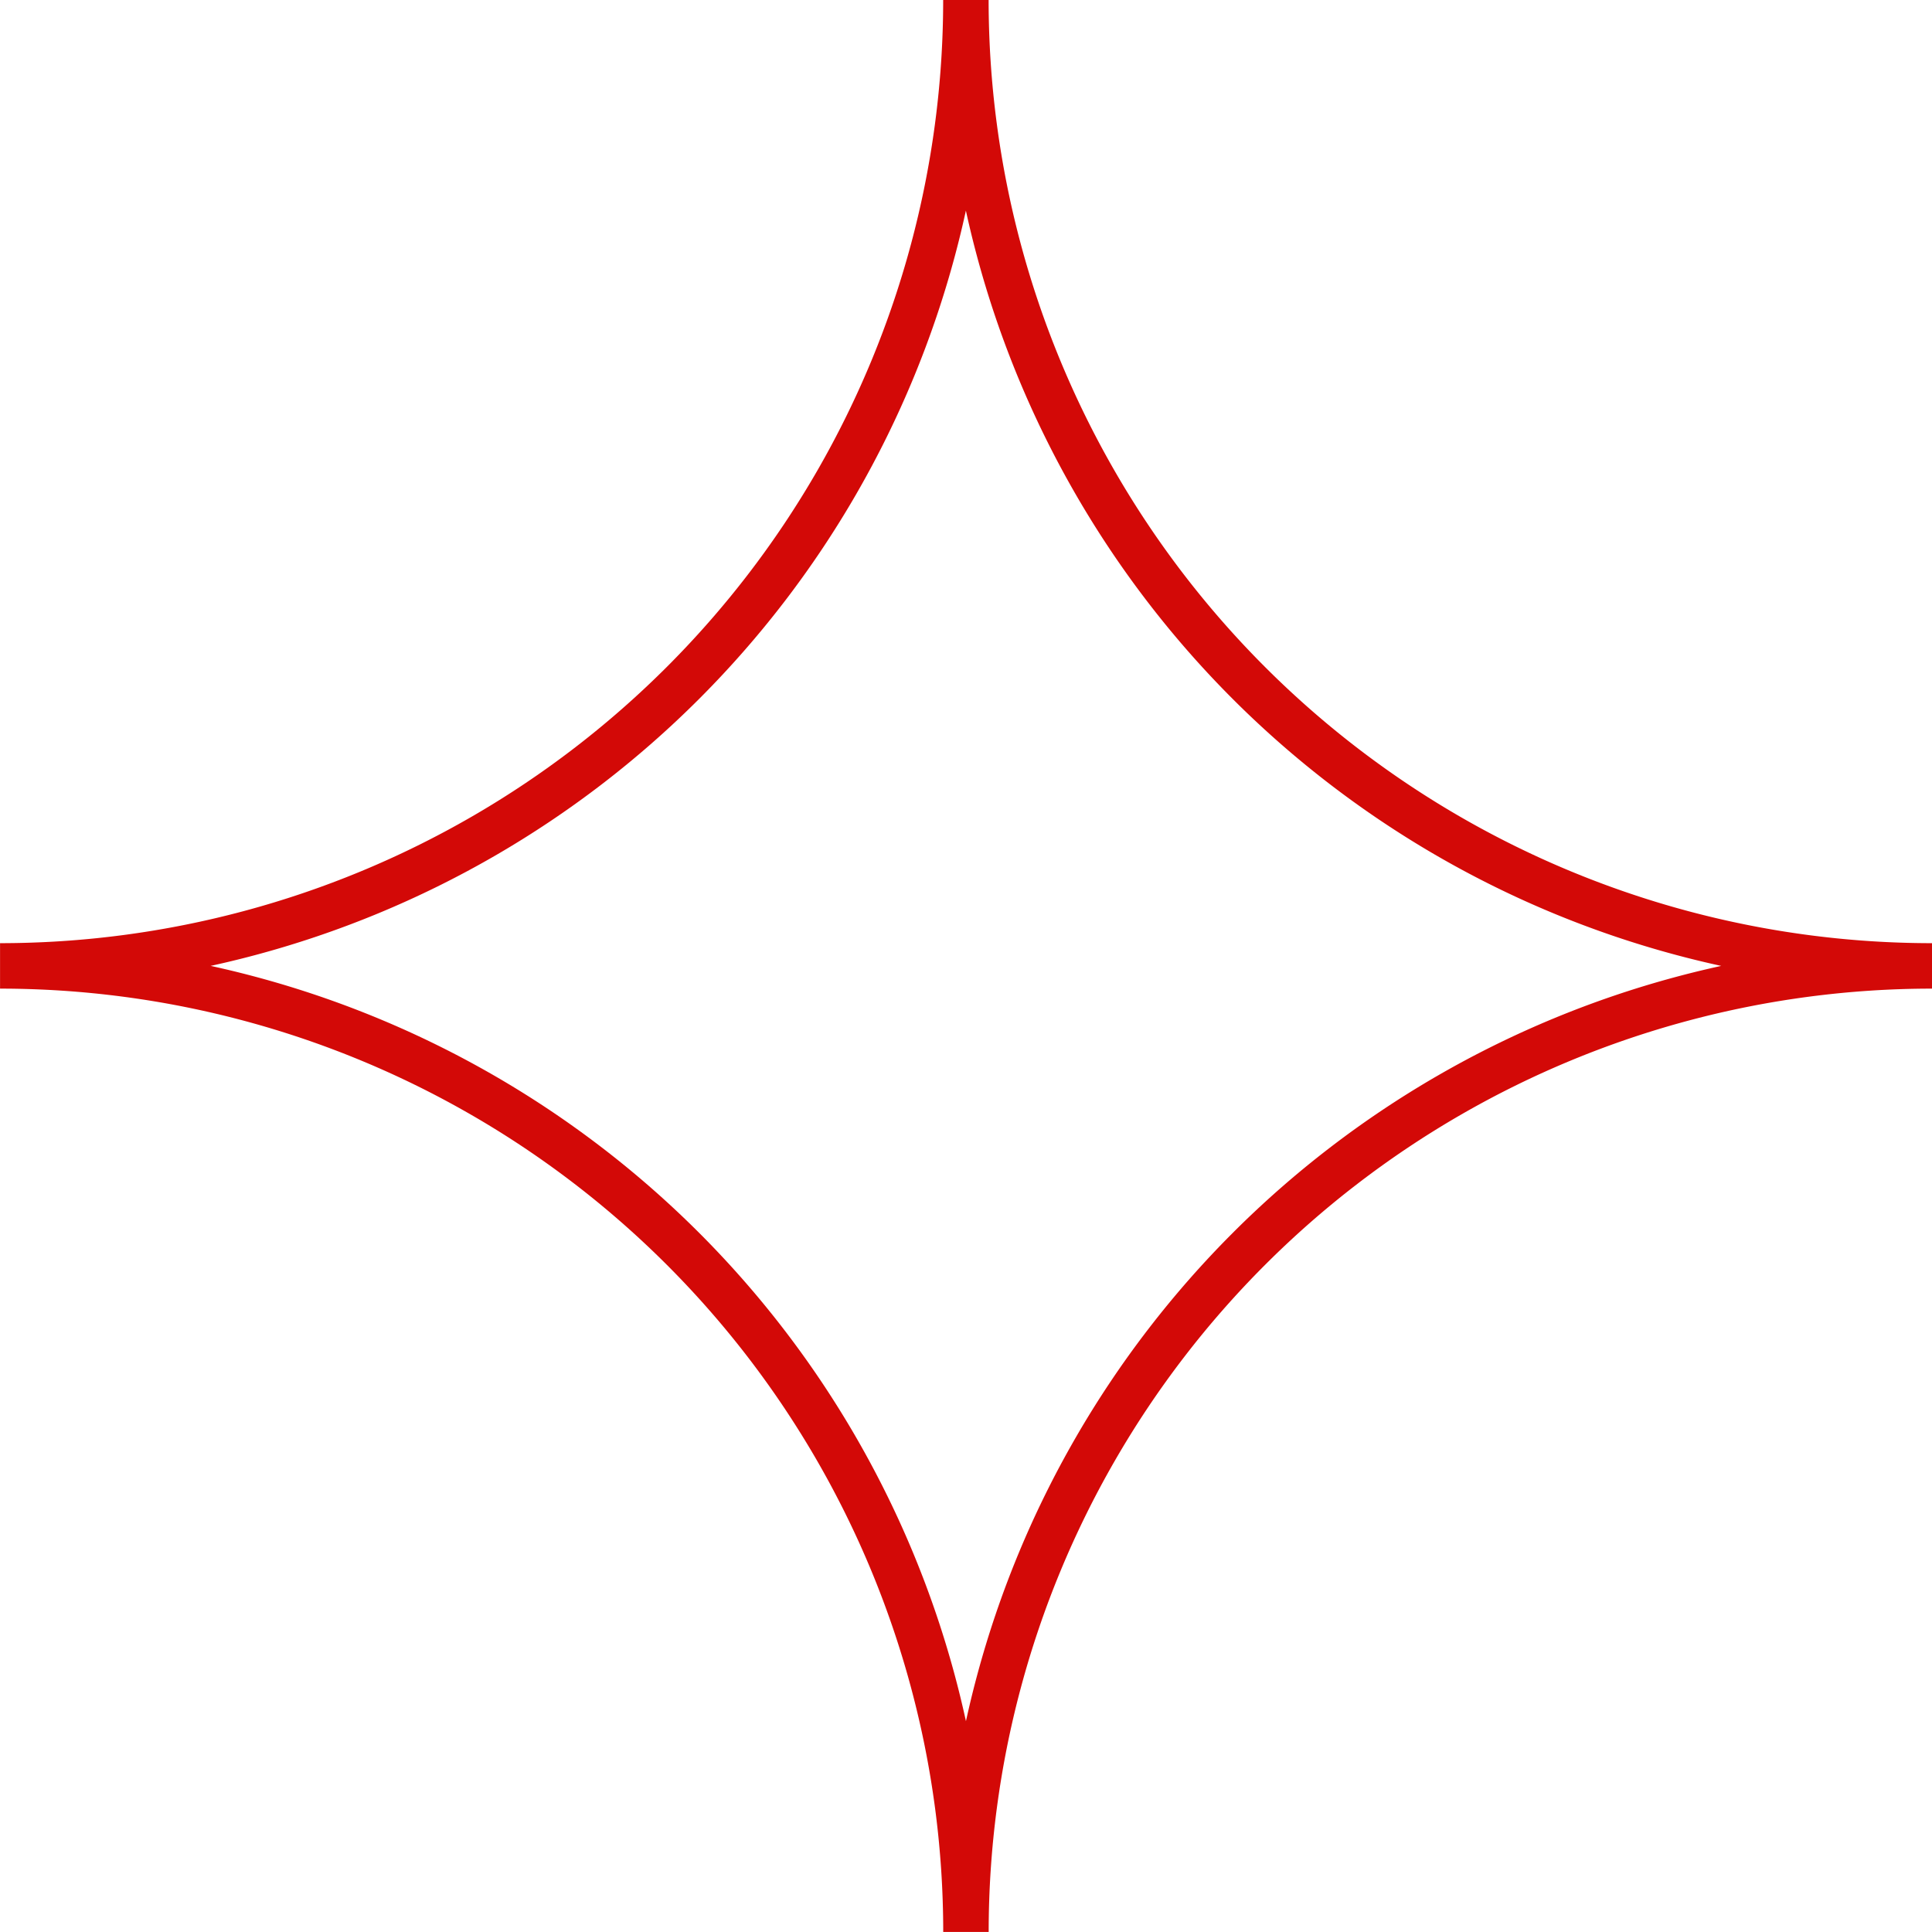 <svg xmlns="http://www.w3.org/2000/svg" width="152.592" height="152.592" viewBox="0 0 152.592 152.592"><path d="M156.128,79.525a76.306,76.306,0,0,0-76.3,76.3,76.3,76.3,0,0,0-76.288-76.3A76.3,76.3,0,0,0,79.824,3.237,76.3,76.3,0,0,0,156.128,79.525Z" transform="translate(-3.536 -3.237)" fill="none" stroke="#d30907" stroke-miterlimit="10" stroke-width="3.59"></path></svg>